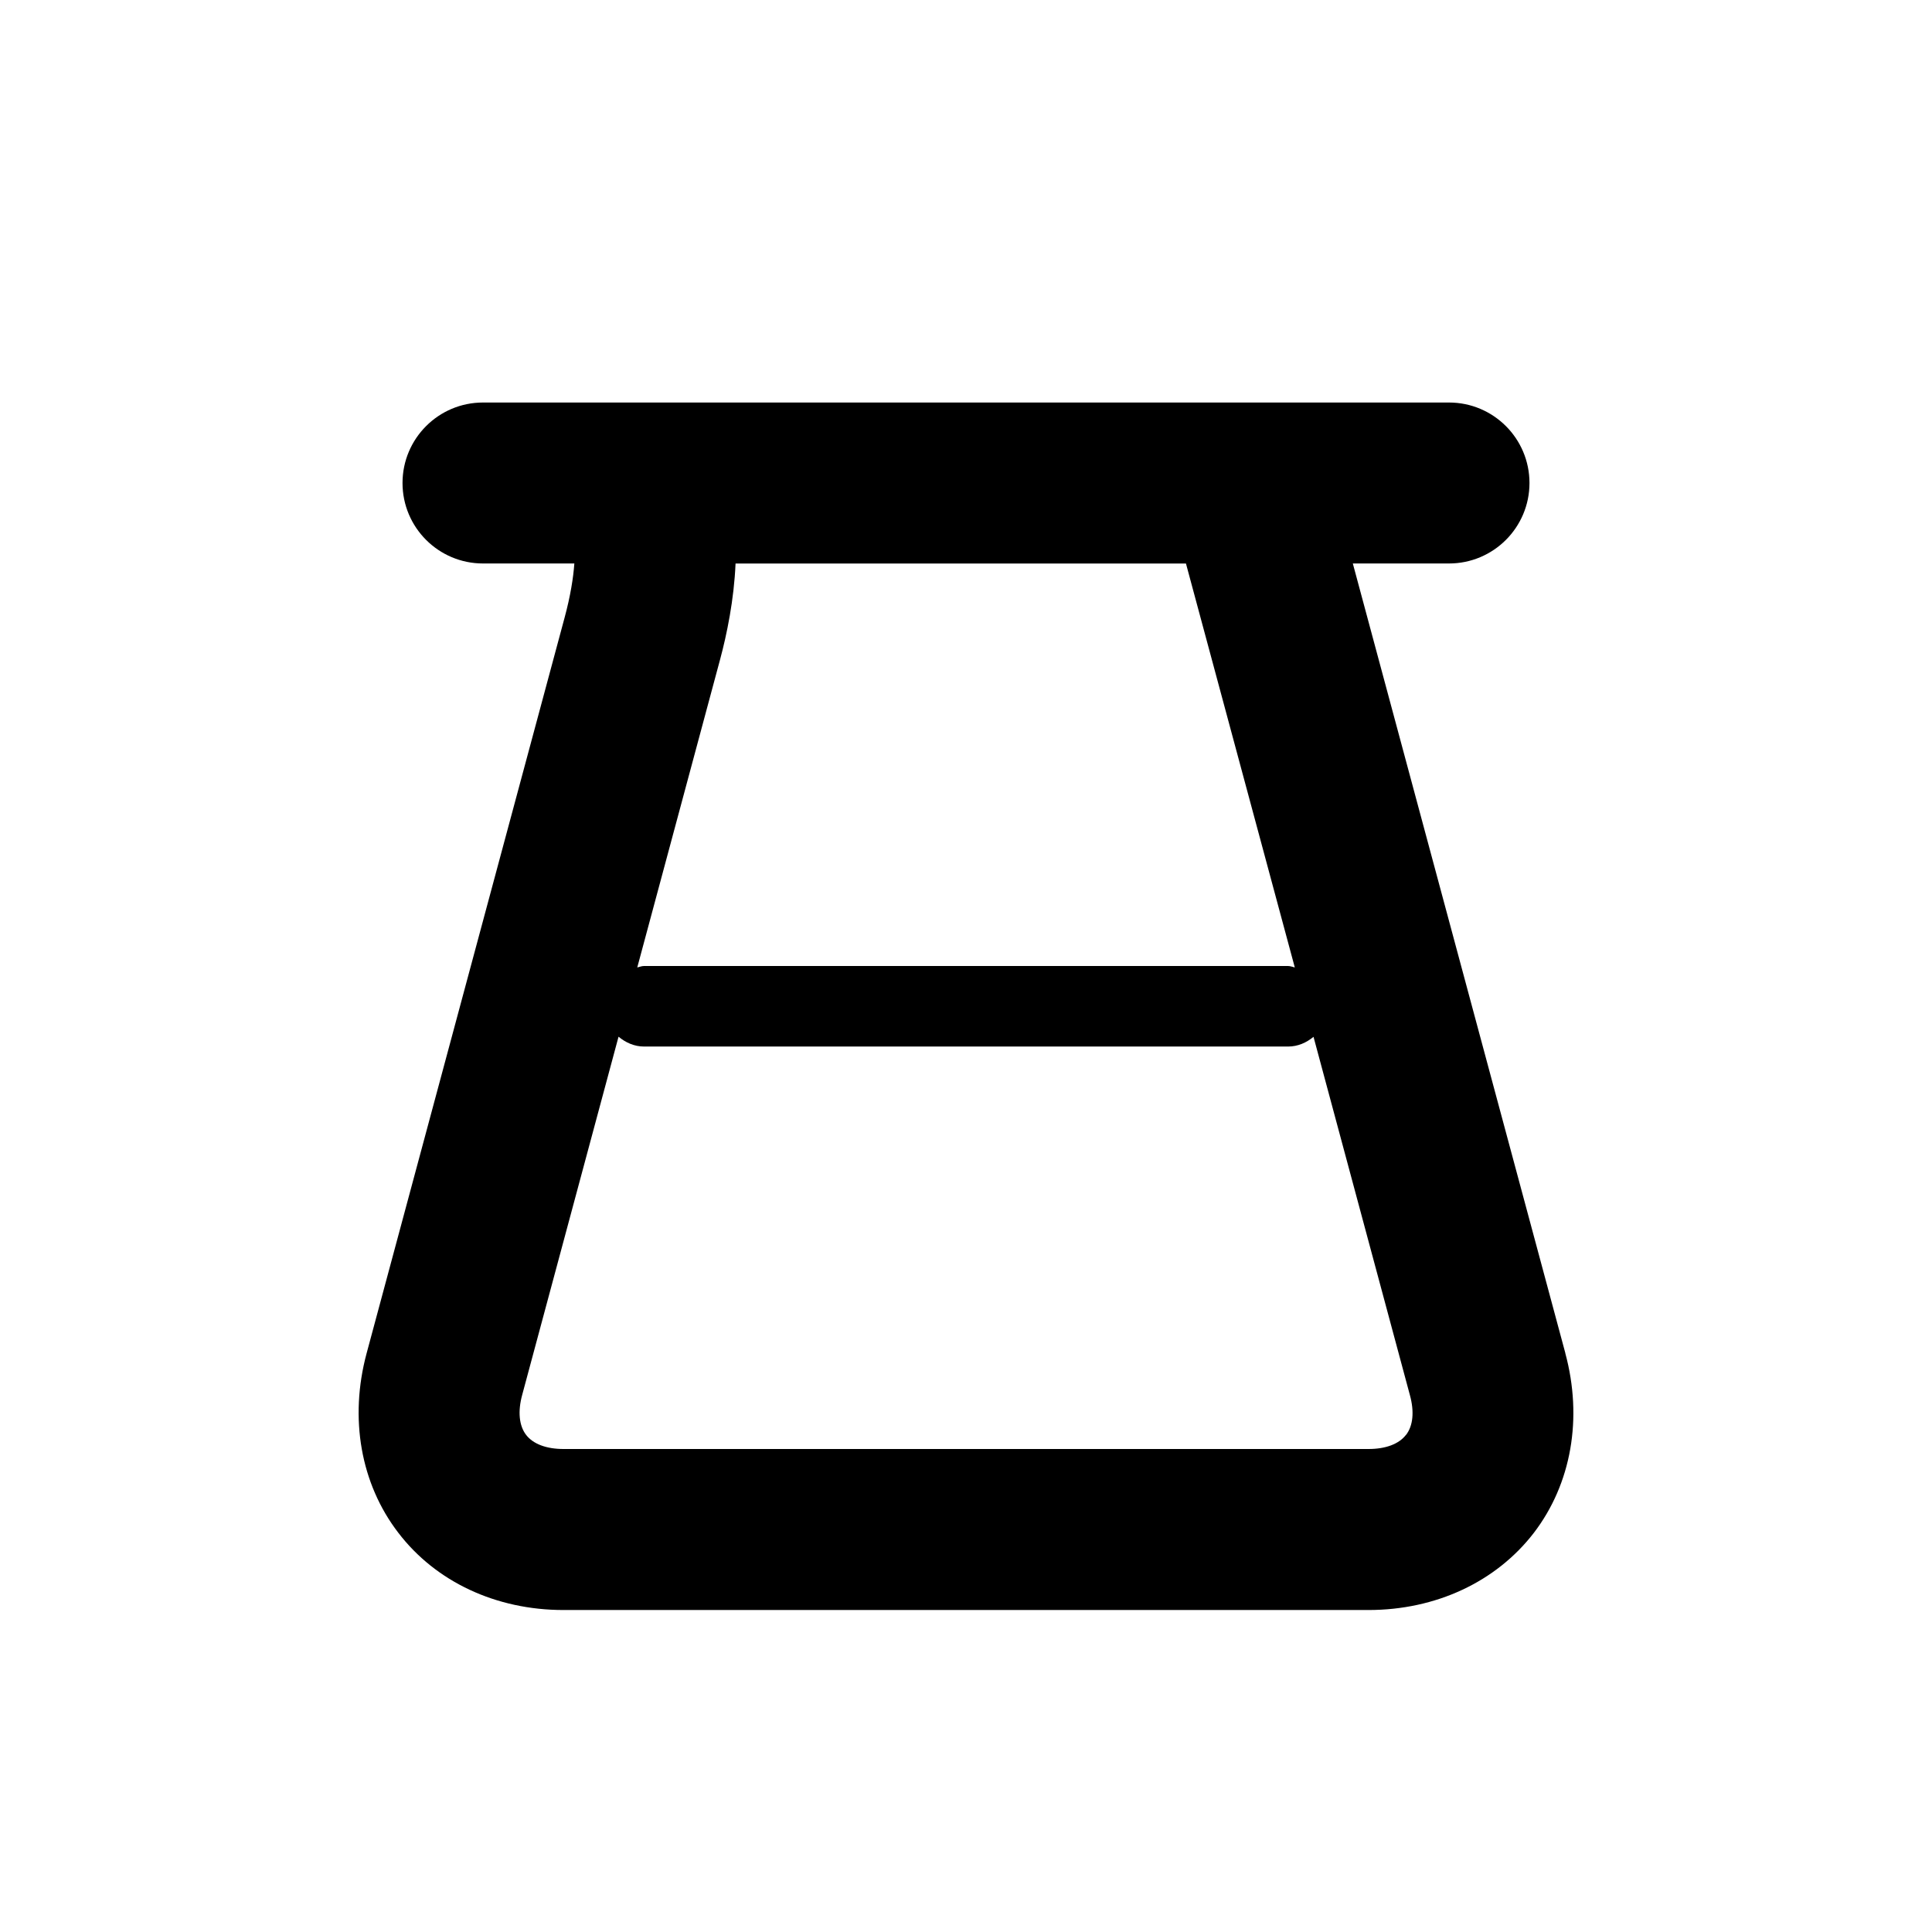 <?xml version="1.0" encoding="utf-8"?>
<!DOCTYPE svg PUBLIC "-//W3C//DTD SVG 1.1//EN" "http://www.w3.org/Graphics/SVG/1.1/DTD/svg11.dtd">
<svg version="1.1" xmlns="http://www.w3.org/2000/svg" xmlns:xlink="http://www.w3.org/1999/xlink" width="32" height="32" viewBox="0 0 32 32">

	<path d="M25.927 22.412l-3.52-13.079h1.593c0.736 0 1.333-0.597 1.333-1.333s-0.597-1.333-1.333-1.333h-16c-0.736 0-1.333 0.597-1.333 1.333s0.597 1.333 1.333 1.333h1.513c-0.017 0.235-0.064 0.536-0.161 0.895l-3.279 12.184c-0.291 1.079-0.099 2.164 0.524 2.975 0.621 0.813 1.619 1.28 2.736 1.28h13.333c1.117 0 2.115-0.467 2.74-1.279 0.621-0.812 0.812-1.897 0.52-2.976zM19.643 9.333l1.803 6.691c-0.036-0.008-0.073-0.024-0.112-0.024h-10.667c-0.039 0-0.076 0.016-0.112 0.024l1.372-5.101c0.112-0.416 0.231-0.992 0.256-1.589h7.46zM23.288 23.765c-0.116 0.152-0.336 0.235-0.621 0.235h-13.333c-0.285 0-0.505-0.083-0.621-0.235-0.115-0.151-0.139-0.385-0.064-0.661l1.596-5.933c0.117 0.097 0.26 0.163 0.423 0.163h10.667c0.163 0 0.305-0.065 0.421-0.161l1.596 5.933c0.076 0.275 0.053 0.509-0.063 0.66z"></path>
</svg>
